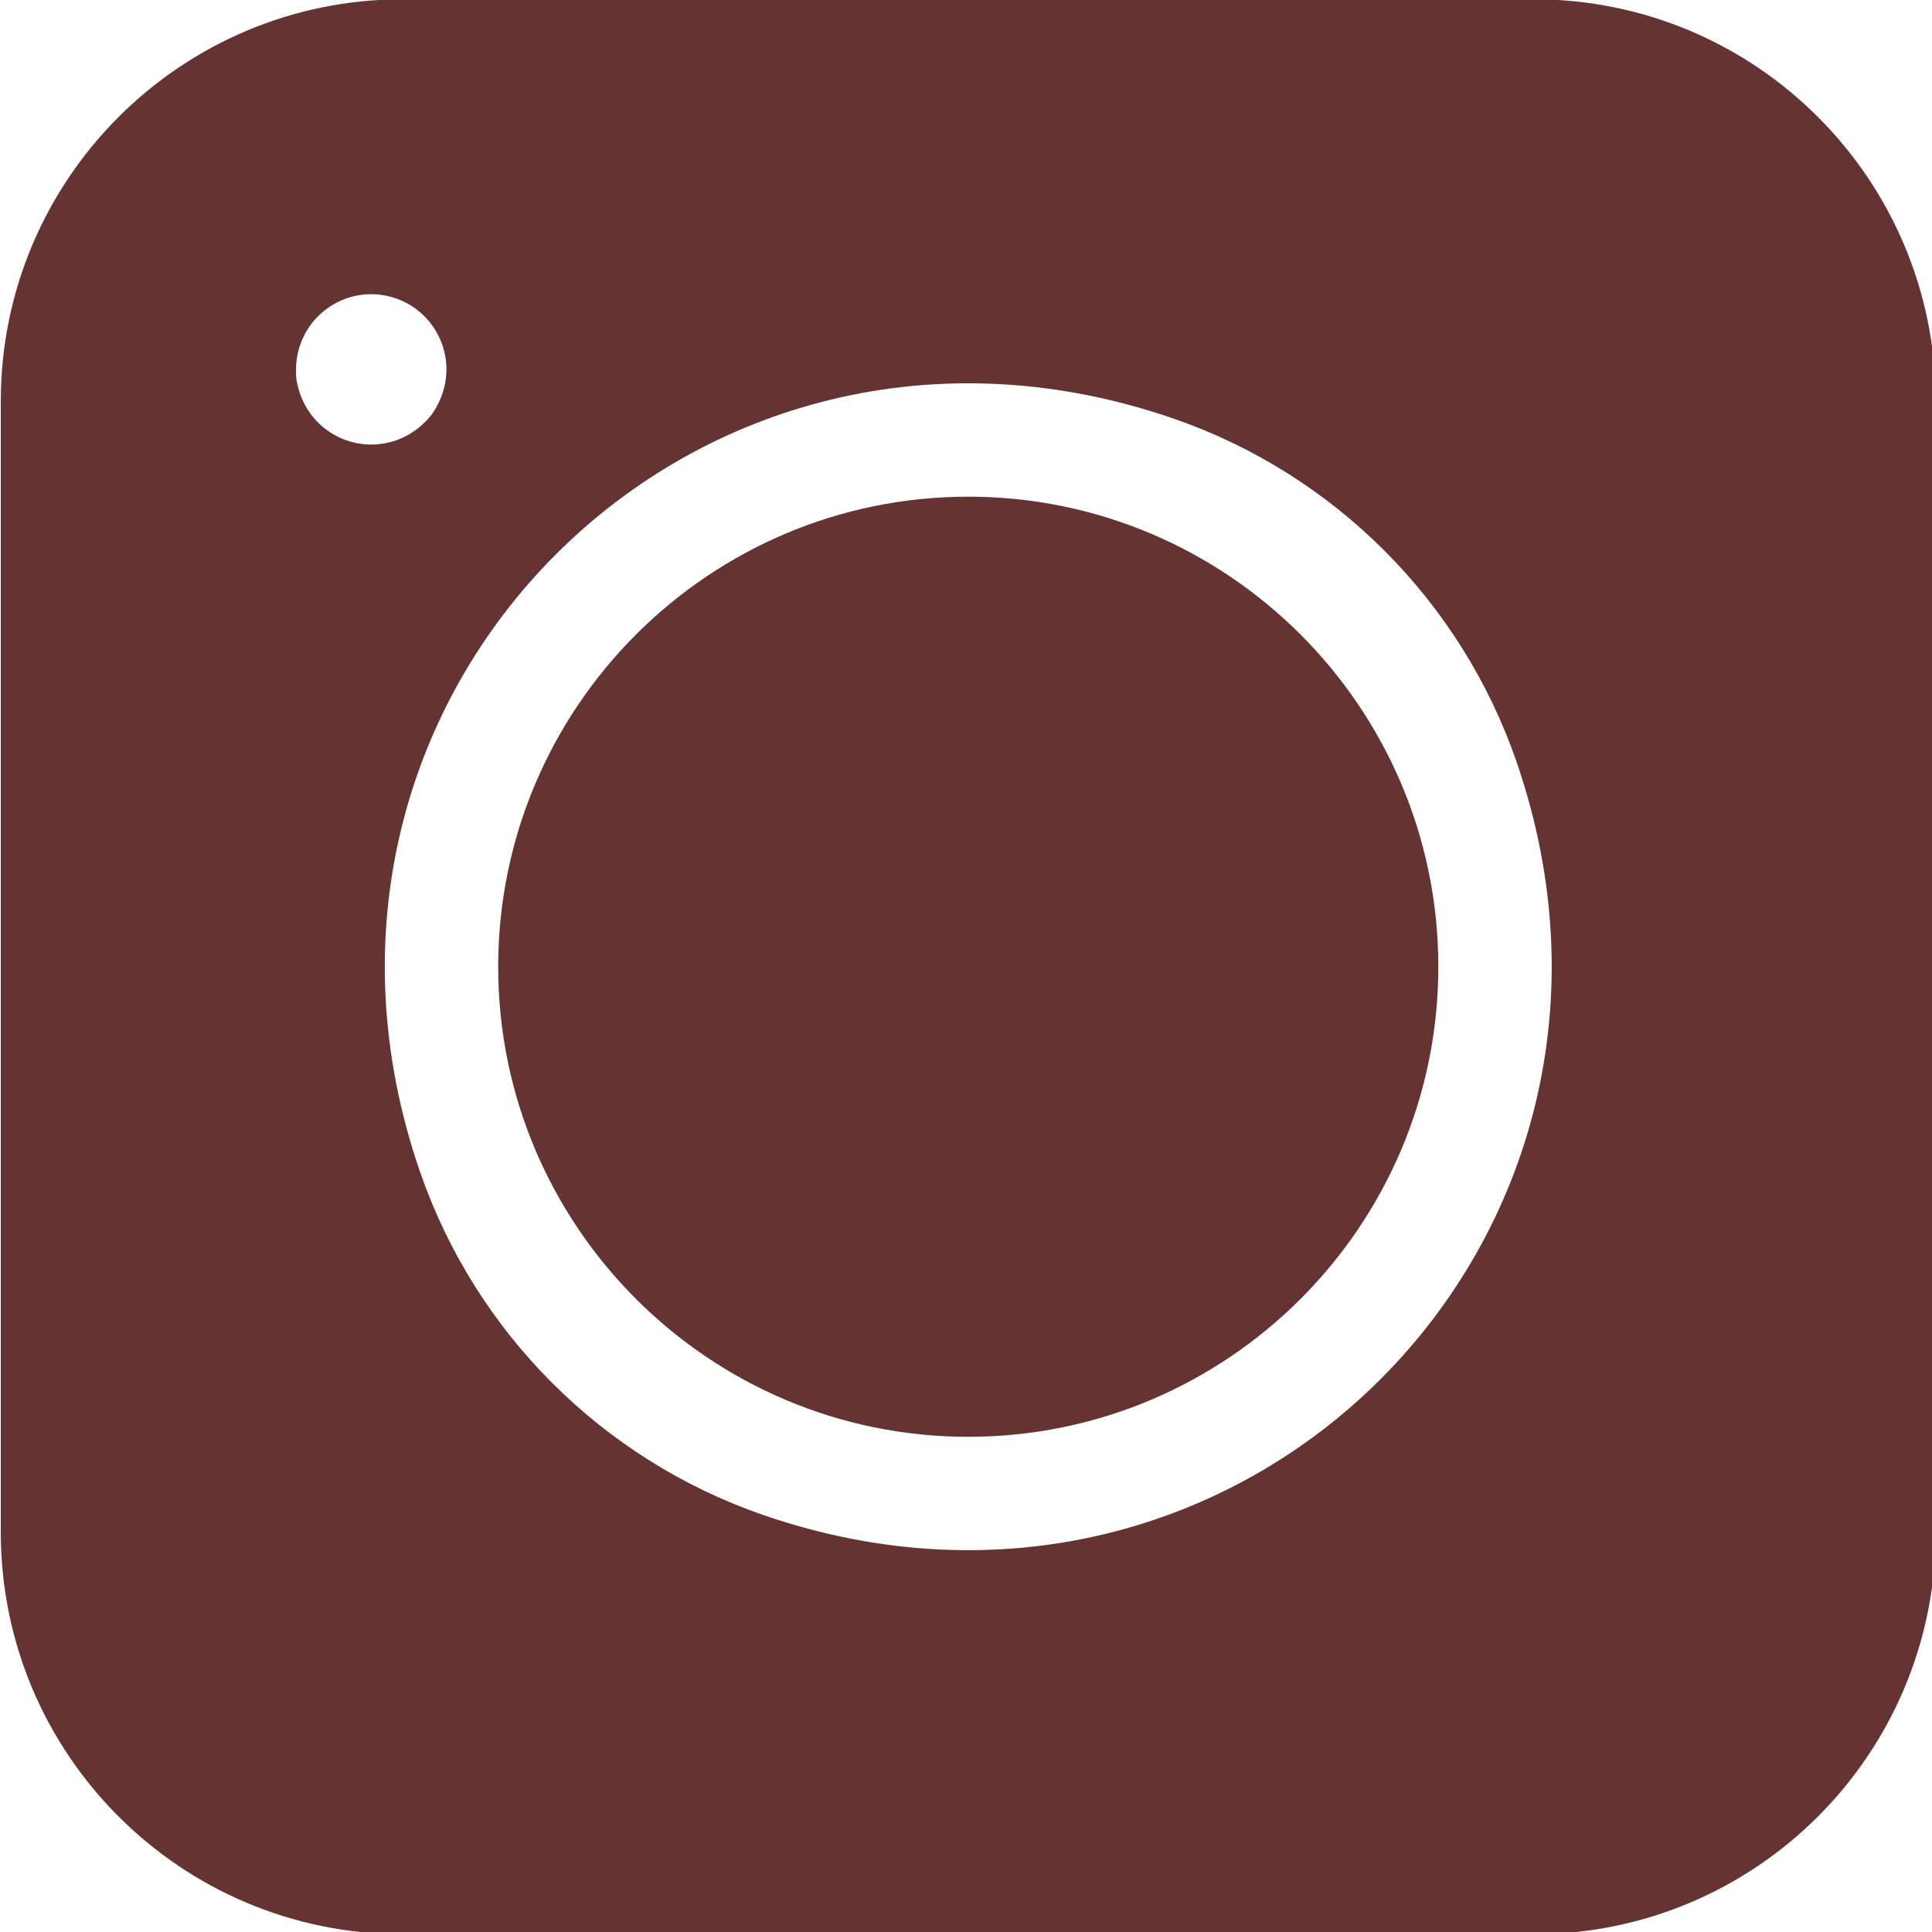 <?xml version="1.0" encoding="UTF-8" standalone="no"?>
<!-- Created with Inkscape (http://www.inkscape.org/) -->

<svg
   width="8.819mm"
   height="8.819mm"
   viewBox="0 0 8.819 8.819"
   version="1.1"
   id="svg5"
   xmlns="http://www.w3.org/2000/svg"
   xmlns:svg="http://www.w3.org/2000/svg">
  <defs
     id="defs2" />
  <g
     id="layer1"
     transform="translate(-99.041,-103.365)">
    <g
       style="fill:none"
       id="g18"
       transform="matrix(0.265,0,0,0.265,96.684,105.545)">
      <g
         style="fill:#663333;fill-opacity:1"
         id="g967"
         transform="translate(7.134,-9.333)">
        <path
           d="M 35.104,8.019 V 27.499 c 0,3.825 -3.1,6.925 -6.925,6.925 H 8.699 c -3.825,0 -6.925,-3.1 -6.925,-6.925 V 8.019 c 0,-3.825 3.101,-6.925 6.925,-6.925 H 28.179 c 3.825,0 6.925,3.101 6.925,6.925 z M 14.908,27.203 C 23.129,30.039 30.719,22.449 27.883,14.228 26.927,11.458 24.74,9.271 21.97,8.315 13.748,5.479 6.158,13.069 8.995,21.29 c 0.956,2.771 3.142,4.957 5.913,5.913 z M 6.873,7.681 c 0.131,0.685 0.698,1.083 1.284,1.083 0.357,0 0.721,-0.147 0.999,-0.467 C 9.181,8.269 9.204,8.239 9.224,8.207 9.512,7.768 9.521,7.246 9.276,6.822 9.103,6.523 8.824,6.309 8.49,6.219 8.156,6.129 7.807,6.175 7.508,6.348 7.084,6.593 6.831,7.049 6.86,7.573 c 0.002,0.036 0.006,0.072 0.013,0.108 z"
           fill="#ffffff"
           id="path955"
           style="fill:#663333;fill-opacity:1" />
        <path
           d="m 18.439,9.662 c 4.465,0 8.097,3.632 8.097,8.097 0,4.465 -3.632,8.097 -8.097,8.097 -4.465,0 -8.097,-3.632 -8.097,-8.097 0,-4.465 3.632,-8.097 8.097,-8.097 z"
           fill="#ffffff"
           id="path957"
           style="fill:#663333;fill-opacity:1" />
      </g>
    </g>
  </g>
</svg>
